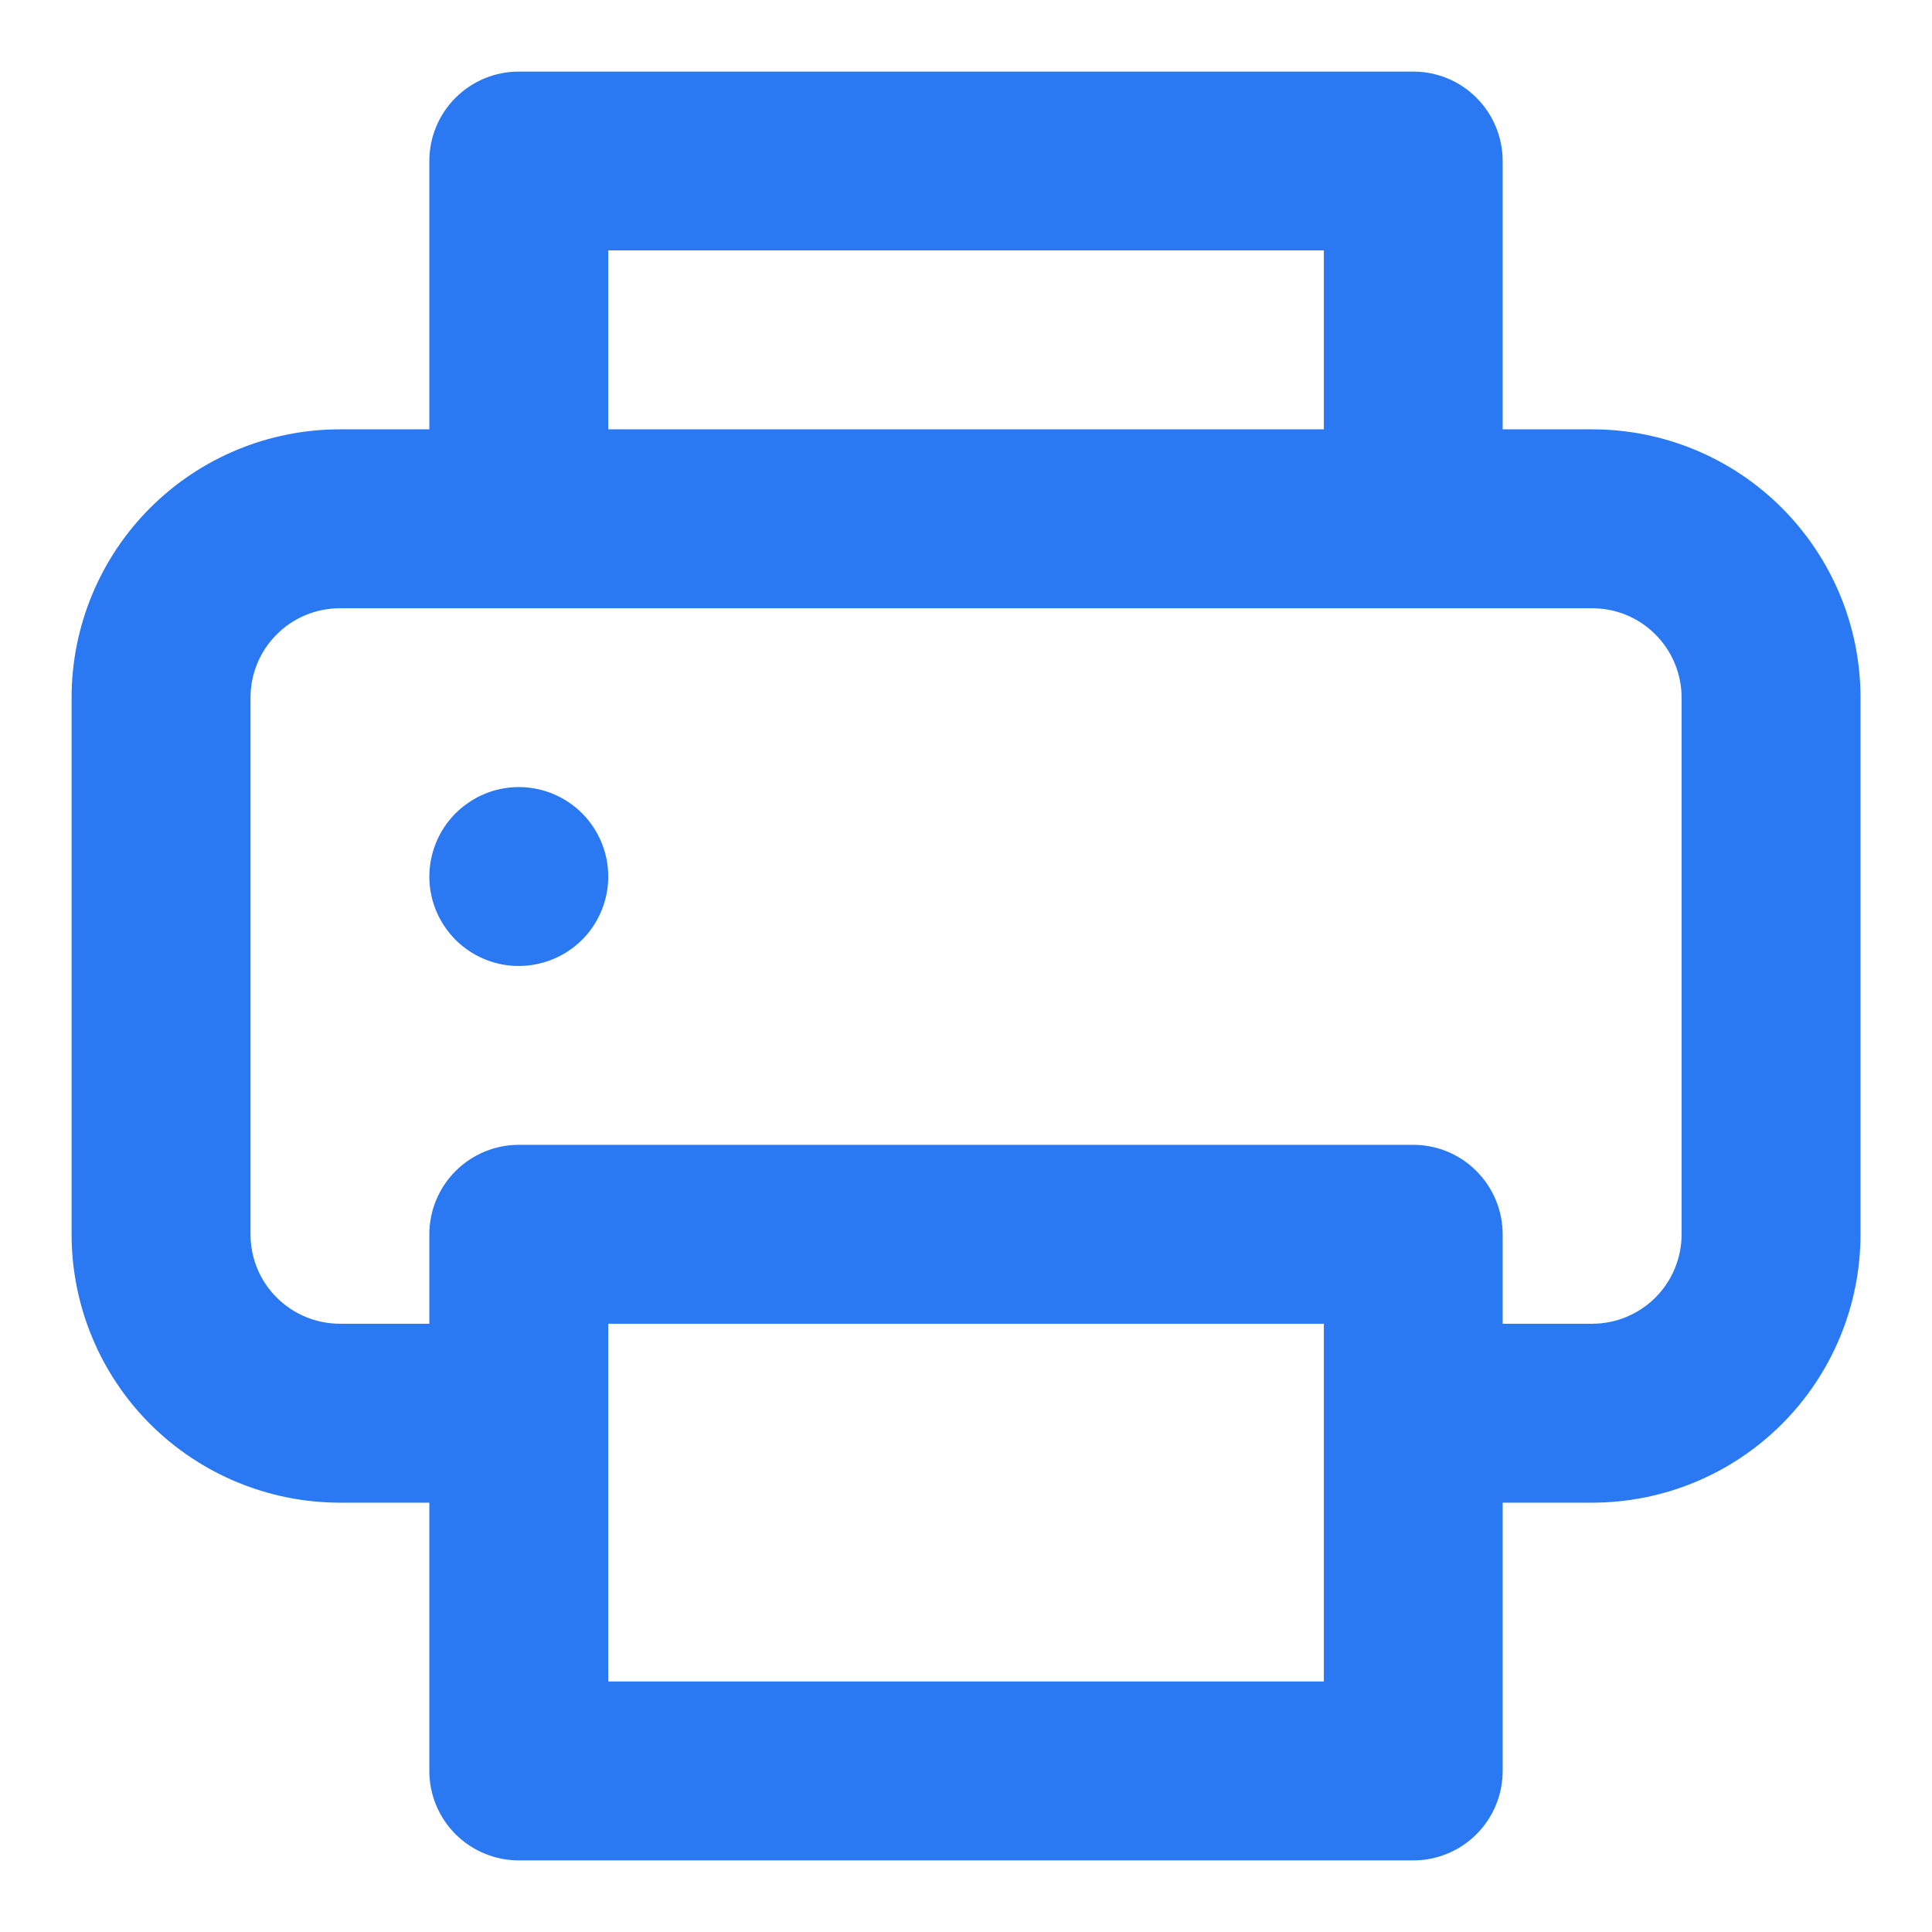 <svg width="18" height="18" viewBox="0 0 18 18" fill="none" xmlns="http://www.w3.org/2000/svg">
<path d="M4.834 7.333C4.669 7.333 4.508 7.382 4.371 7.474C4.234 7.565 4.127 7.695 4.064 7.848C4.001 8 3.984 8.167 4.016 8.329C4.048 8.491 4.128 8.639 4.244 8.756C4.361 8.872 4.509 8.952 4.671 8.984C4.833 9.016 5 8.999 5.153 8.936C5.305 8.873 5.435 8.767 5.527 8.629C5.618 8.492 5.667 8.331 5.667 8.166C5.667 7.945 5.579 7.734 5.423 7.577C5.267 7.421 5.055 7.333 4.834 7.333ZM14.834 4H14V1.5C14 1.279 13.912 1.067 13.756 0.911C13.6 0.754 13.388 0.667 13.167 0.667H4.834C4.613 0.667 4.401 0.754 4.244 0.911C4.088 1.067 4 1.279 4 1.5V4H3.167C2.504 4 1.868 4.263 1.399 4.732C0.93 5.201 0.667 5.837 0.667 6.5V11.5C0.667 12.163 0.93 12.799 1.399 13.268C1.868 13.736 2.504 14 3.167 14H4V16.5C4 16.721 4.088 16.933 4.244 17.089C4.401 17.245 4.613 17.333 4.834 17.333H13.167C13.388 17.333 13.6 17.245 13.756 17.089C13.912 16.933 14 16.721 14 16.5V14H14.834C15.497 14 16.133 13.736 16.601 13.268C17.07 12.799 17.334 12.163 17.334 11.5V6.5C17.334 5.837 17.07 5.201 16.601 4.732C16.133 4.263 15.497 4 14.834 4ZM5.667 2.333H12.334V4H5.667V2.333ZM12.334 15.666H5.667V12.333H12.334V15.666ZM15.667 11.5C15.667 11.721 15.579 11.933 15.423 12.089C15.267 12.245 15.055 12.333 14.834 12.333H14V11.5C14 11.279 13.912 11.067 13.756 10.911C13.6 10.754 13.388 10.666 13.167 10.666H4.834C4.613 10.666 4.401 10.754 4.244 10.911C4.088 11.067 4 11.279 4 11.5V12.333H3.167C2.946 12.333 2.734 12.245 2.578 12.089C2.421 11.933 2.334 11.721 2.334 11.5V6.5C2.334 6.279 2.421 6.067 2.578 5.911C2.734 5.754 2.946 5.667 3.167 5.667H14.834C15.055 5.667 15.267 5.754 15.423 5.911C15.579 6.067 15.667 6.279 15.667 6.5V11.5Z" fill="#2A79F2"/>
</svg>
